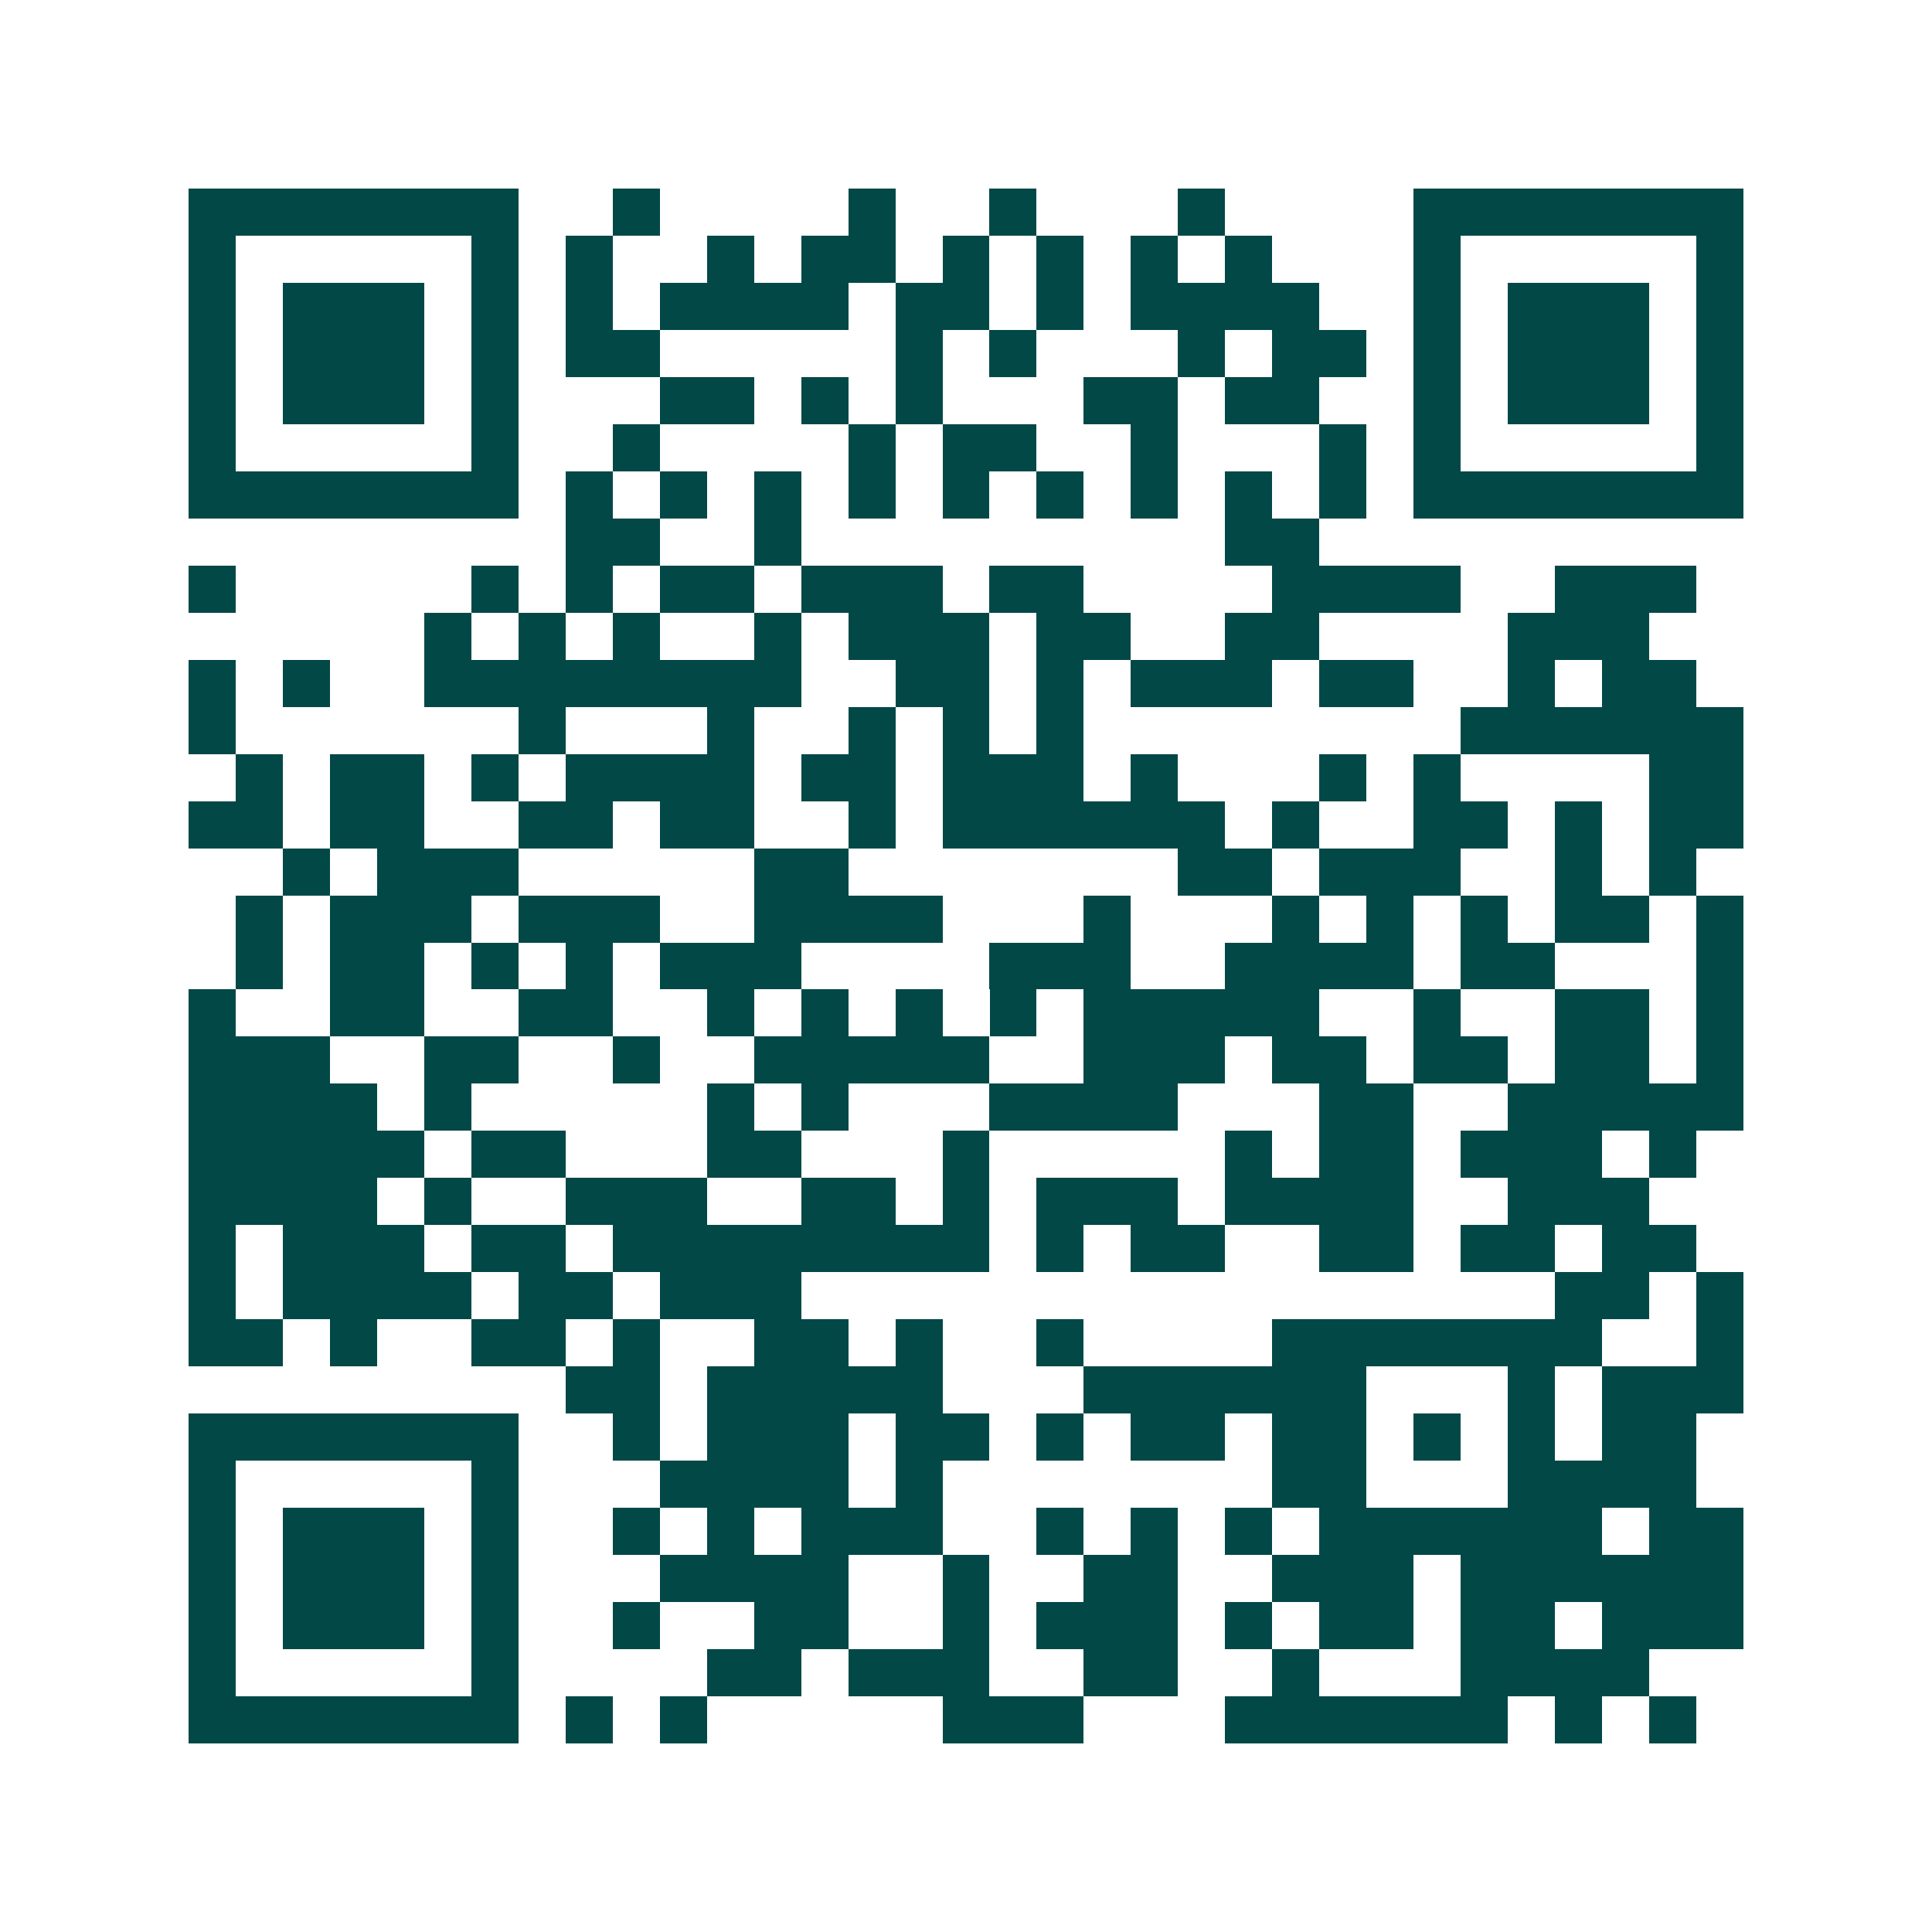 <svg xmlns="http://www.w3.org/2000/svg" width="200" height="200" viewBox="0 0 41 41" shape-rendering="crispEdges"><path fill="#ffffff" d="M0 0h41v41H0z"/><path stroke="#014847" d="M4 4.5h7m2 0h1m4 0h1m2 0h1m3 0h1m4 0h7M4 5.5h1m5 0h1m1 0h1m2 0h1m1 0h2m1 0h1m1 0h1m1 0h1m1 0h1m3 0h1m5 0h1M4 6.5h1m1 0h3m1 0h1m1 0h1m1 0h4m1 0h2m1 0h1m1 0h4m2 0h1m1 0h3m1 0h1M4 7.5h1m1 0h3m1 0h1m1 0h2m5 0h1m1 0h1m3 0h1m1 0h2m1 0h1m1 0h3m1 0h1M4 8.5h1m1 0h3m1 0h1m3 0h2m1 0h1m1 0h1m3 0h2m1 0h2m2 0h1m1 0h3m1 0h1M4 9.5h1m5 0h1m2 0h1m4 0h1m1 0h2m2 0h1m3 0h1m1 0h1m5 0h1M4 10.5h7m1 0h1m1 0h1m1 0h1m1 0h1m1 0h1m1 0h1m1 0h1m1 0h1m1 0h1m1 0h7M12 11.5h2m2 0h1m9 0h2M4 12.5h1m5 0h1m1 0h1m1 0h2m1 0h3m1 0h2m4 0h4m2 0h3M9 13.5h1m1 0h1m1 0h1m2 0h1m1 0h3m1 0h2m2 0h2m4 0h3M4 14.5h1m1 0h1m2 0h8m2 0h2m1 0h1m1 0h3m1 0h2m2 0h1m1 0h2M4 15.5h1m6 0h1m3 0h1m2 0h1m1 0h1m1 0h1m8 0h6M5 16.5h1m1 0h2m1 0h1m1 0h4m1 0h2m1 0h3m1 0h1m3 0h1m1 0h1m4 0h2M4 17.5h2m1 0h2m2 0h2m1 0h2m2 0h1m1 0h6m1 0h1m2 0h2m1 0h1m1 0h2M6 18.5h1m1 0h3m5 0h2m7 0h2m1 0h3m2 0h1m1 0h1M5 19.5h1m1 0h3m1 0h3m2 0h4m3 0h1m3 0h1m1 0h1m1 0h1m1 0h2m1 0h1M5 20.5h1m1 0h2m1 0h1m1 0h1m1 0h3m4 0h3m2 0h4m1 0h2m3 0h1M4 21.5h1m2 0h2m2 0h2m2 0h1m1 0h1m1 0h1m1 0h1m1 0h5m2 0h1m2 0h2m1 0h1M4 22.5h3m2 0h2m2 0h1m2 0h5m2 0h3m1 0h2m1 0h2m1 0h2m1 0h1M4 23.5h4m1 0h1m5 0h1m1 0h1m3 0h4m3 0h2m2 0h5M4 24.5h5m1 0h2m3 0h2m3 0h1m5 0h1m1 0h2m1 0h3m1 0h1M4 25.5h4m1 0h1m2 0h3m2 0h2m1 0h1m1 0h3m1 0h4m2 0h3M4 26.5h1m1 0h3m1 0h2m1 0h8m1 0h1m1 0h2m2 0h2m1 0h2m1 0h2M4 27.5h1m1 0h4m1 0h2m1 0h3m16 0h2m1 0h1M4 28.5h2m1 0h1m2 0h2m1 0h1m2 0h2m1 0h1m2 0h1m4 0h7m2 0h1M12 29.5h2m1 0h5m3 0h6m3 0h1m1 0h3M4 30.5h7m2 0h1m1 0h3m1 0h2m1 0h1m1 0h2m1 0h2m1 0h1m1 0h1m1 0h2M4 31.5h1m5 0h1m3 0h4m1 0h1m7 0h2m3 0h4M4 32.5h1m1 0h3m1 0h1m2 0h1m1 0h1m1 0h3m2 0h1m1 0h1m1 0h1m1 0h6m1 0h2M4 33.5h1m1 0h3m1 0h1m3 0h4m2 0h1m2 0h2m2 0h3m1 0h6M4 34.5h1m1 0h3m1 0h1m2 0h1m2 0h2m2 0h1m1 0h3m1 0h1m1 0h2m1 0h2m1 0h3M4 35.5h1m5 0h1m4 0h2m1 0h3m2 0h2m2 0h1m3 0h4M4 36.5h7m1 0h1m1 0h1m5 0h3m3 0h6m1 0h1m1 0h1"/></svg>
